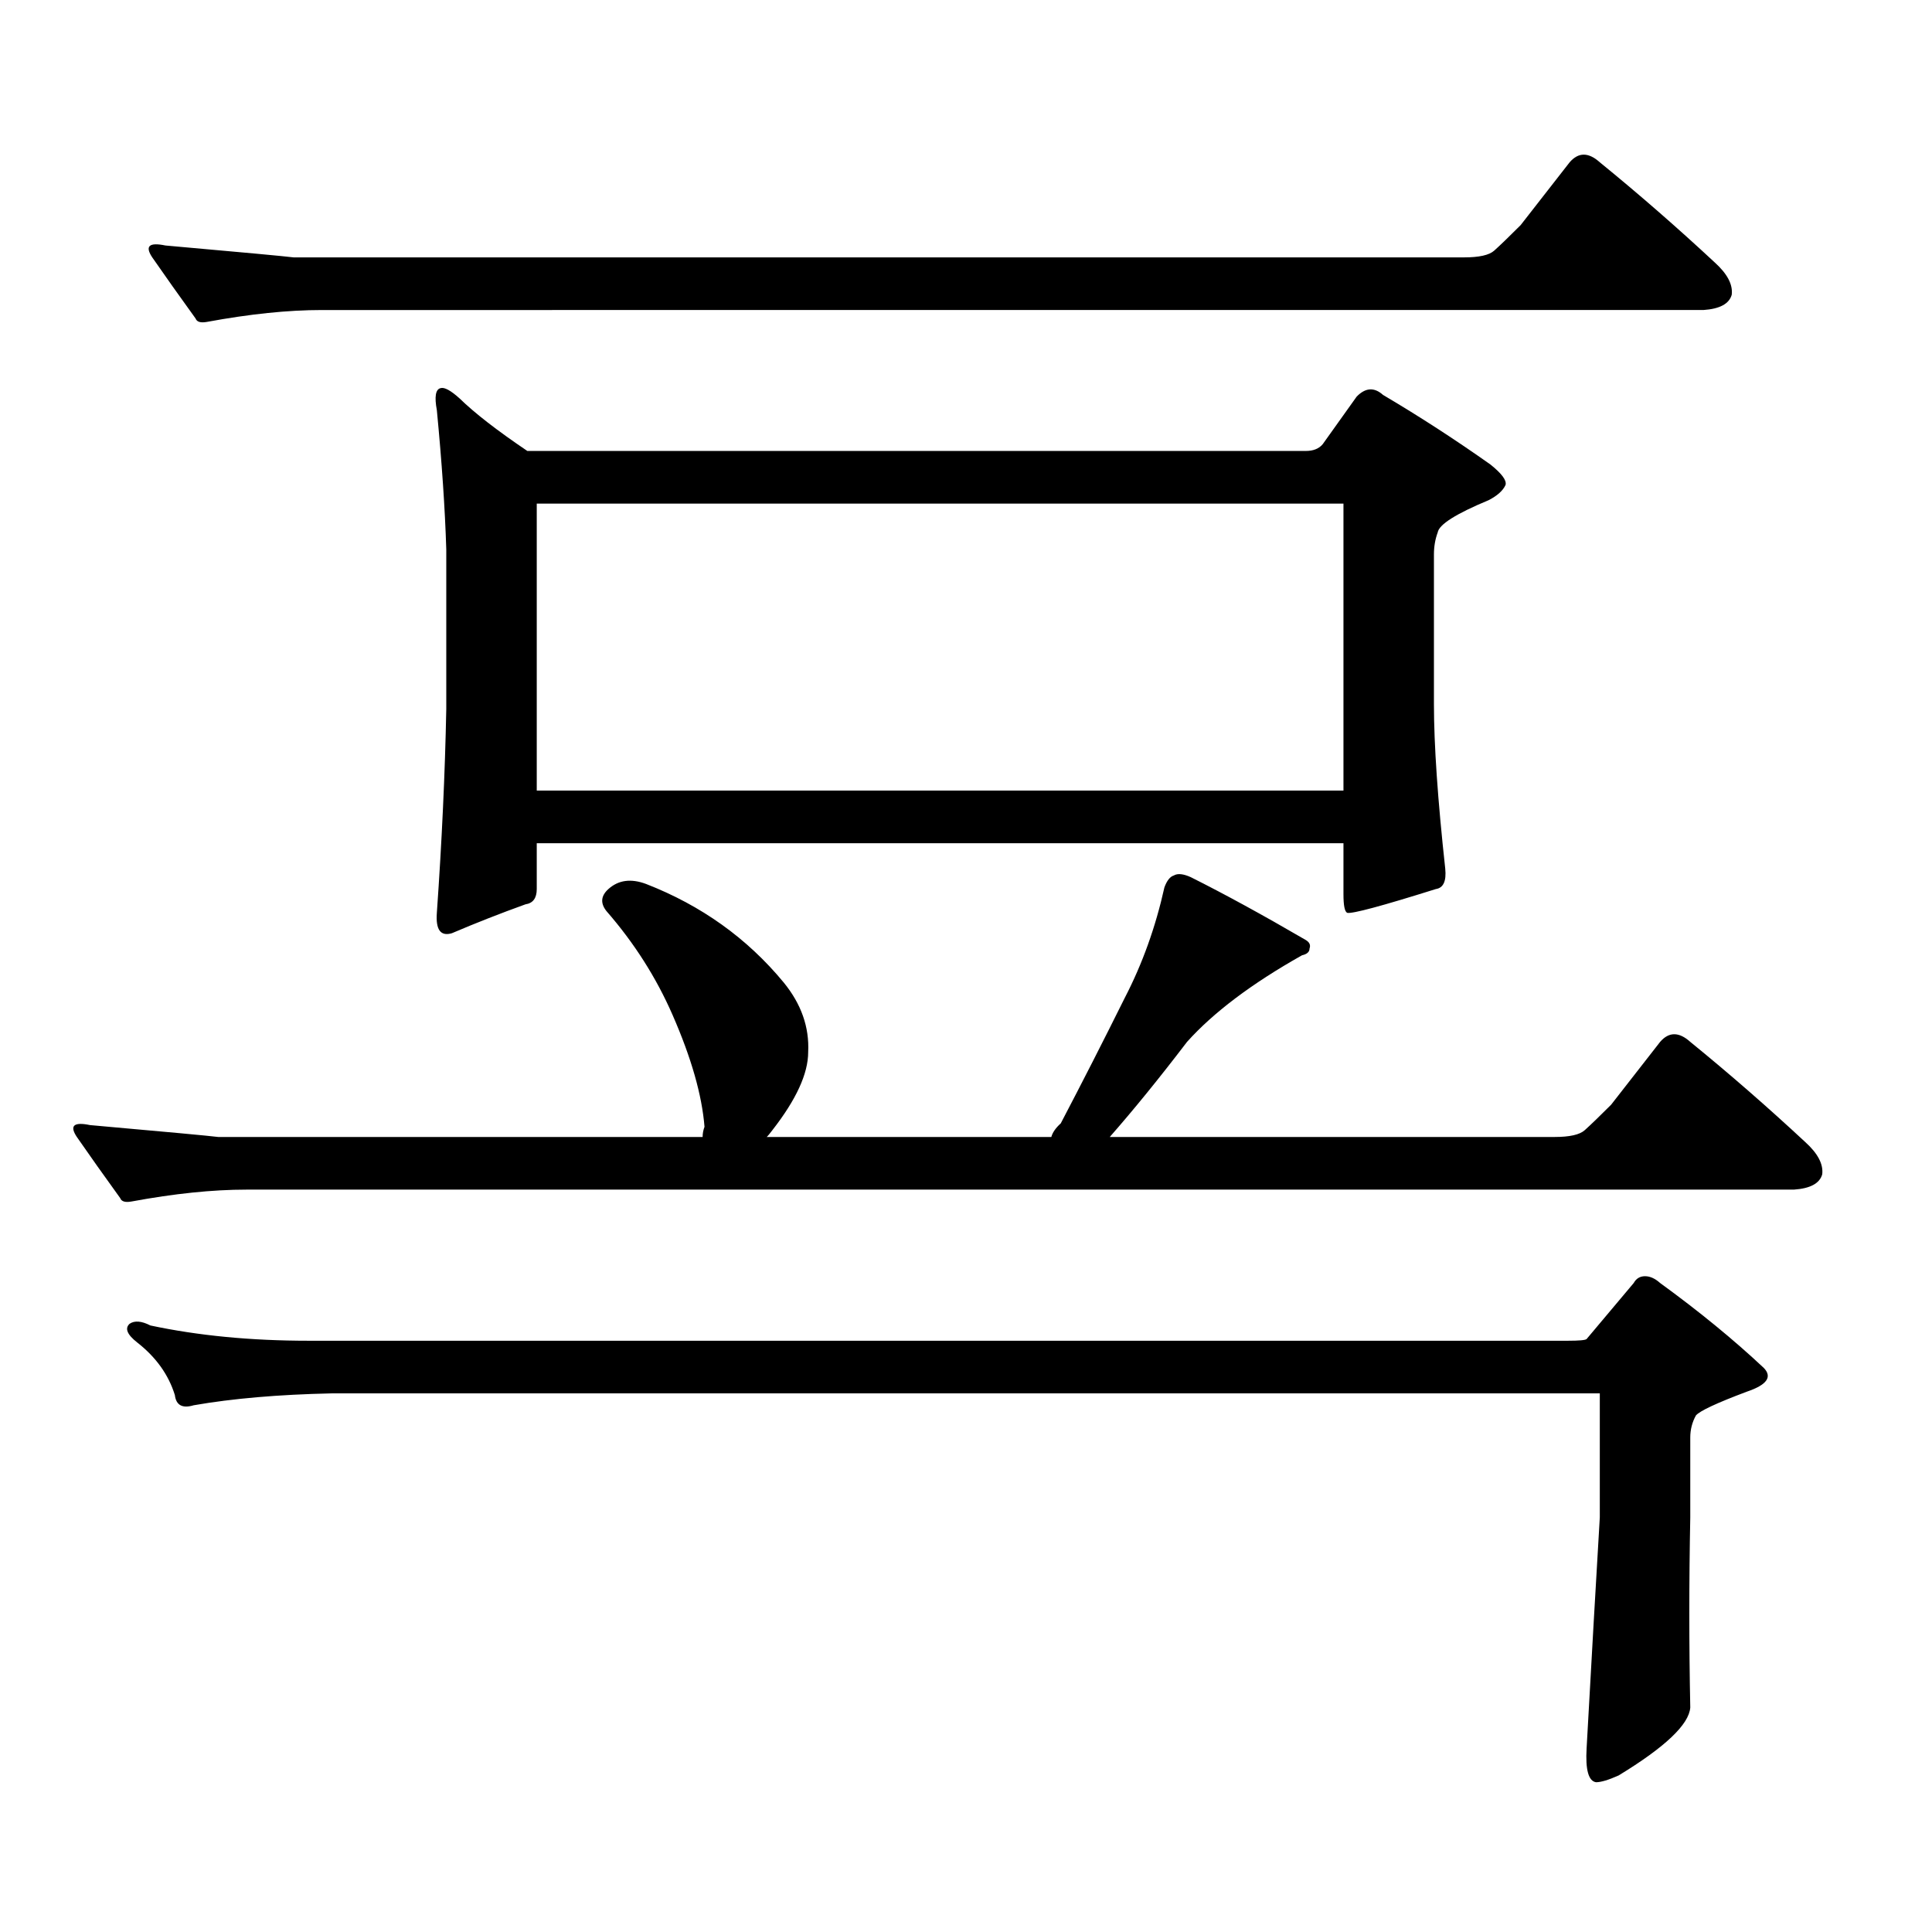 <?xml version="1.0" encoding="utf-8"?>
<!-- Generator: Adobe Illustrator 16.0.0, SVG Export Plug-In . SVG Version: 6.00 Build 0)  -->
<!DOCTYPE svg PUBLIC "-//W3C//DTD SVG 1.1//EN" "http://www.w3.org/Graphics/SVG/1.1/DTD/svg11.dtd">
<svg version="1.1" id="图层_1" xmlns="http://www.w3.org/2000/svg" xmlns:xlink="http://www.w3.org/1999/xlink" x="0px" y="0px"
	 width="1000px" height="1000px" viewBox="0 0 1000 1000" enable-background="new 0 0 1000 1000" xml:space="preserve">
<path d="M68.071,621.895c-3.262,0.591-5.213,0-5.854-1.758c-8.46-11.714-15.944-22.261-22.438-31.641
	c-3.902-5.851-1.631-7.91,6.829-6.152c39.664,3.516,61.782,5.575,66.34,6.152h250.726c0-1.758,0.32-3.516,0.976-5.273
	c-1.311-16.397-6.829-35.733-16.585-58.008c-8.46-19.336-19.847-37.202-34.146-53.613c-3.262-4.093-2.927-7.91,0.976-11.426
	c5.198-4.683,11.707-5.562,19.512-2.637c28.612,11.138,52.347,28.125,71.218,50.977c9.101,11.138,13.323,23.153,12.683,36.035
	c0,11.138-6.188,24.609-18.536,40.43c-1.311,1.758-2.286,2.938-2.927,3.516h147.313c0.641-2.335,2.271-4.683,4.878-7.031
	c11.052-21.094,22.104-42.765,33.17-65.039c9.101-17.578,15.93-36.612,20.487-57.129c1.296-3.516,2.927-5.562,4.878-6.152
	c1.951-1.167,4.878-0.879,8.78,0.879c17.561,8.789,37.393,19.638,59.511,32.52c1.951,1.181,2.592,2.637,1.951,4.395
	c0,1.758-1.311,2.938-3.902,3.516c-26.021,14.653-45.853,29.595-59.511,44.824c-14.313,18.759-27.651,35.156-39.999,49.219h230.238
	c7.805,0,13.003-1.167,15.609-3.516c3.247-2.925,7.805-7.319,13.658-13.184l25.365-32.52c4.543-5.273,9.756-5.273,15.609,0
	c20.152,16.411,39.999,33.7,59.511,51.855c6.494,5.864,9.421,11.426,8.78,16.699c-1.311,4.696-6.188,7.333-14.634,7.91H127.582
	C110.021,615.742,90.175,617.802,68.071,621.895z M874.881,785.371c-0.655,33.398-0.655,66.206,0,98.438
	c-0.655,8.789-13.018,20.503-37.072,35.156c-5.213,2.335-9.115,3.516-11.707,3.516c-3.902-0.591-5.533-6.454-4.878-17.578
	c2.592-46.884,4.878-86.724,6.829-119.531v-64.16H171.483c-27.316,0.591-51.065,2.637-71.218,6.152
	c-5.854,1.758-9.115,0-9.756-5.273c-3.262-10.547-9.756-19.624-19.512-27.246c-5.213-4.093-6.509-7.319-3.902-9.668
	c2.592-1.758,6.174-1.456,10.731,0.879c24.71,5.273,52.026,7.91,81.949,7.91h651.691c5.854,0,9.101-0.288,9.756-0.879l24.39-29.004
	c1.296-2.335,3.247-3.516,5.854-3.516c2.592,0,5.198,1.181,7.805,3.516c20.152,14.653,38.048,29.306,53.657,43.945
	c4.543,4.696,1.616,8.789-8.78,12.305c-15.609,5.864-24.39,9.97-26.341,12.305c-1.951,3.516-2.927,7.333-2.927,11.426V785.371z
	 M773.42,129.707c3.247-2.925,7.805-7.319,13.658-13.184l25.365-32.52c4.543-5.273,9.756-5.273,15.609,0
	c20.152,16.411,39.999,33.7,59.511,51.855c6.494,5.864,9.421,11.426,8.78,16.699c-1.311,4.696-6.188,7.333-14.634,7.91H166.605
	c-17.561,0-37.407,2.06-59.511,6.152c-3.262,0.591-5.213,0-5.854-1.758c-8.46-11.714-15.944-22.261-22.438-31.641
	c-3.902-5.851-1.631-7.91,6.829-6.152c39.664,3.516,61.782,5.575,66.34,6.152h605.839
	C765.615,133.223,770.813,132.056,773.42,129.707z M684.642,229.902l17.561-24.609c4.543-4.683,9.101-4.972,13.658-0.879
	c18.856,11.138,37.393,23.153,55.608,36.035c5.854,4.696,8.445,8.212,7.805,10.547c-1.311,2.938-4.237,5.575-8.78,7.91
	c-16.92,7.031-25.7,12.606-26.341,16.699c-1.311,3.516-1.951,7.333-1.951,11.426v77.344c0,21.094,1.951,49.521,5.854,85.254
	c0.641,6.454-0.976,9.97-4.878,10.547c-27.972,8.789-43.261,12.896-45.853,12.305c-1.311-0.577-1.951-3.804-1.951-9.668v-26.367
	H277.822v23.73c0,4.696-1.951,7.333-5.854,7.91c-13.018,4.696-25.7,9.668-38.048,14.941c-5.854,1.758-8.46-1.758-7.805-10.547
	c2.592-36.914,4.223-72.07,4.878-105.469v-82.617c-0.655-21.094-2.286-45.112-4.878-72.07c-1.311-7.031-0.655-10.835,1.951-11.426
	c1.951-0.577,5.198,1.181,9.756,5.273c7.805,7.622,19.512,16.699,35.121,27.246h402.917
	C679.764,233.418,682.69,232.251,684.642,229.902z M277.822,260.664v148.535h417.551V260.664H277.822z"/>
</svg>
